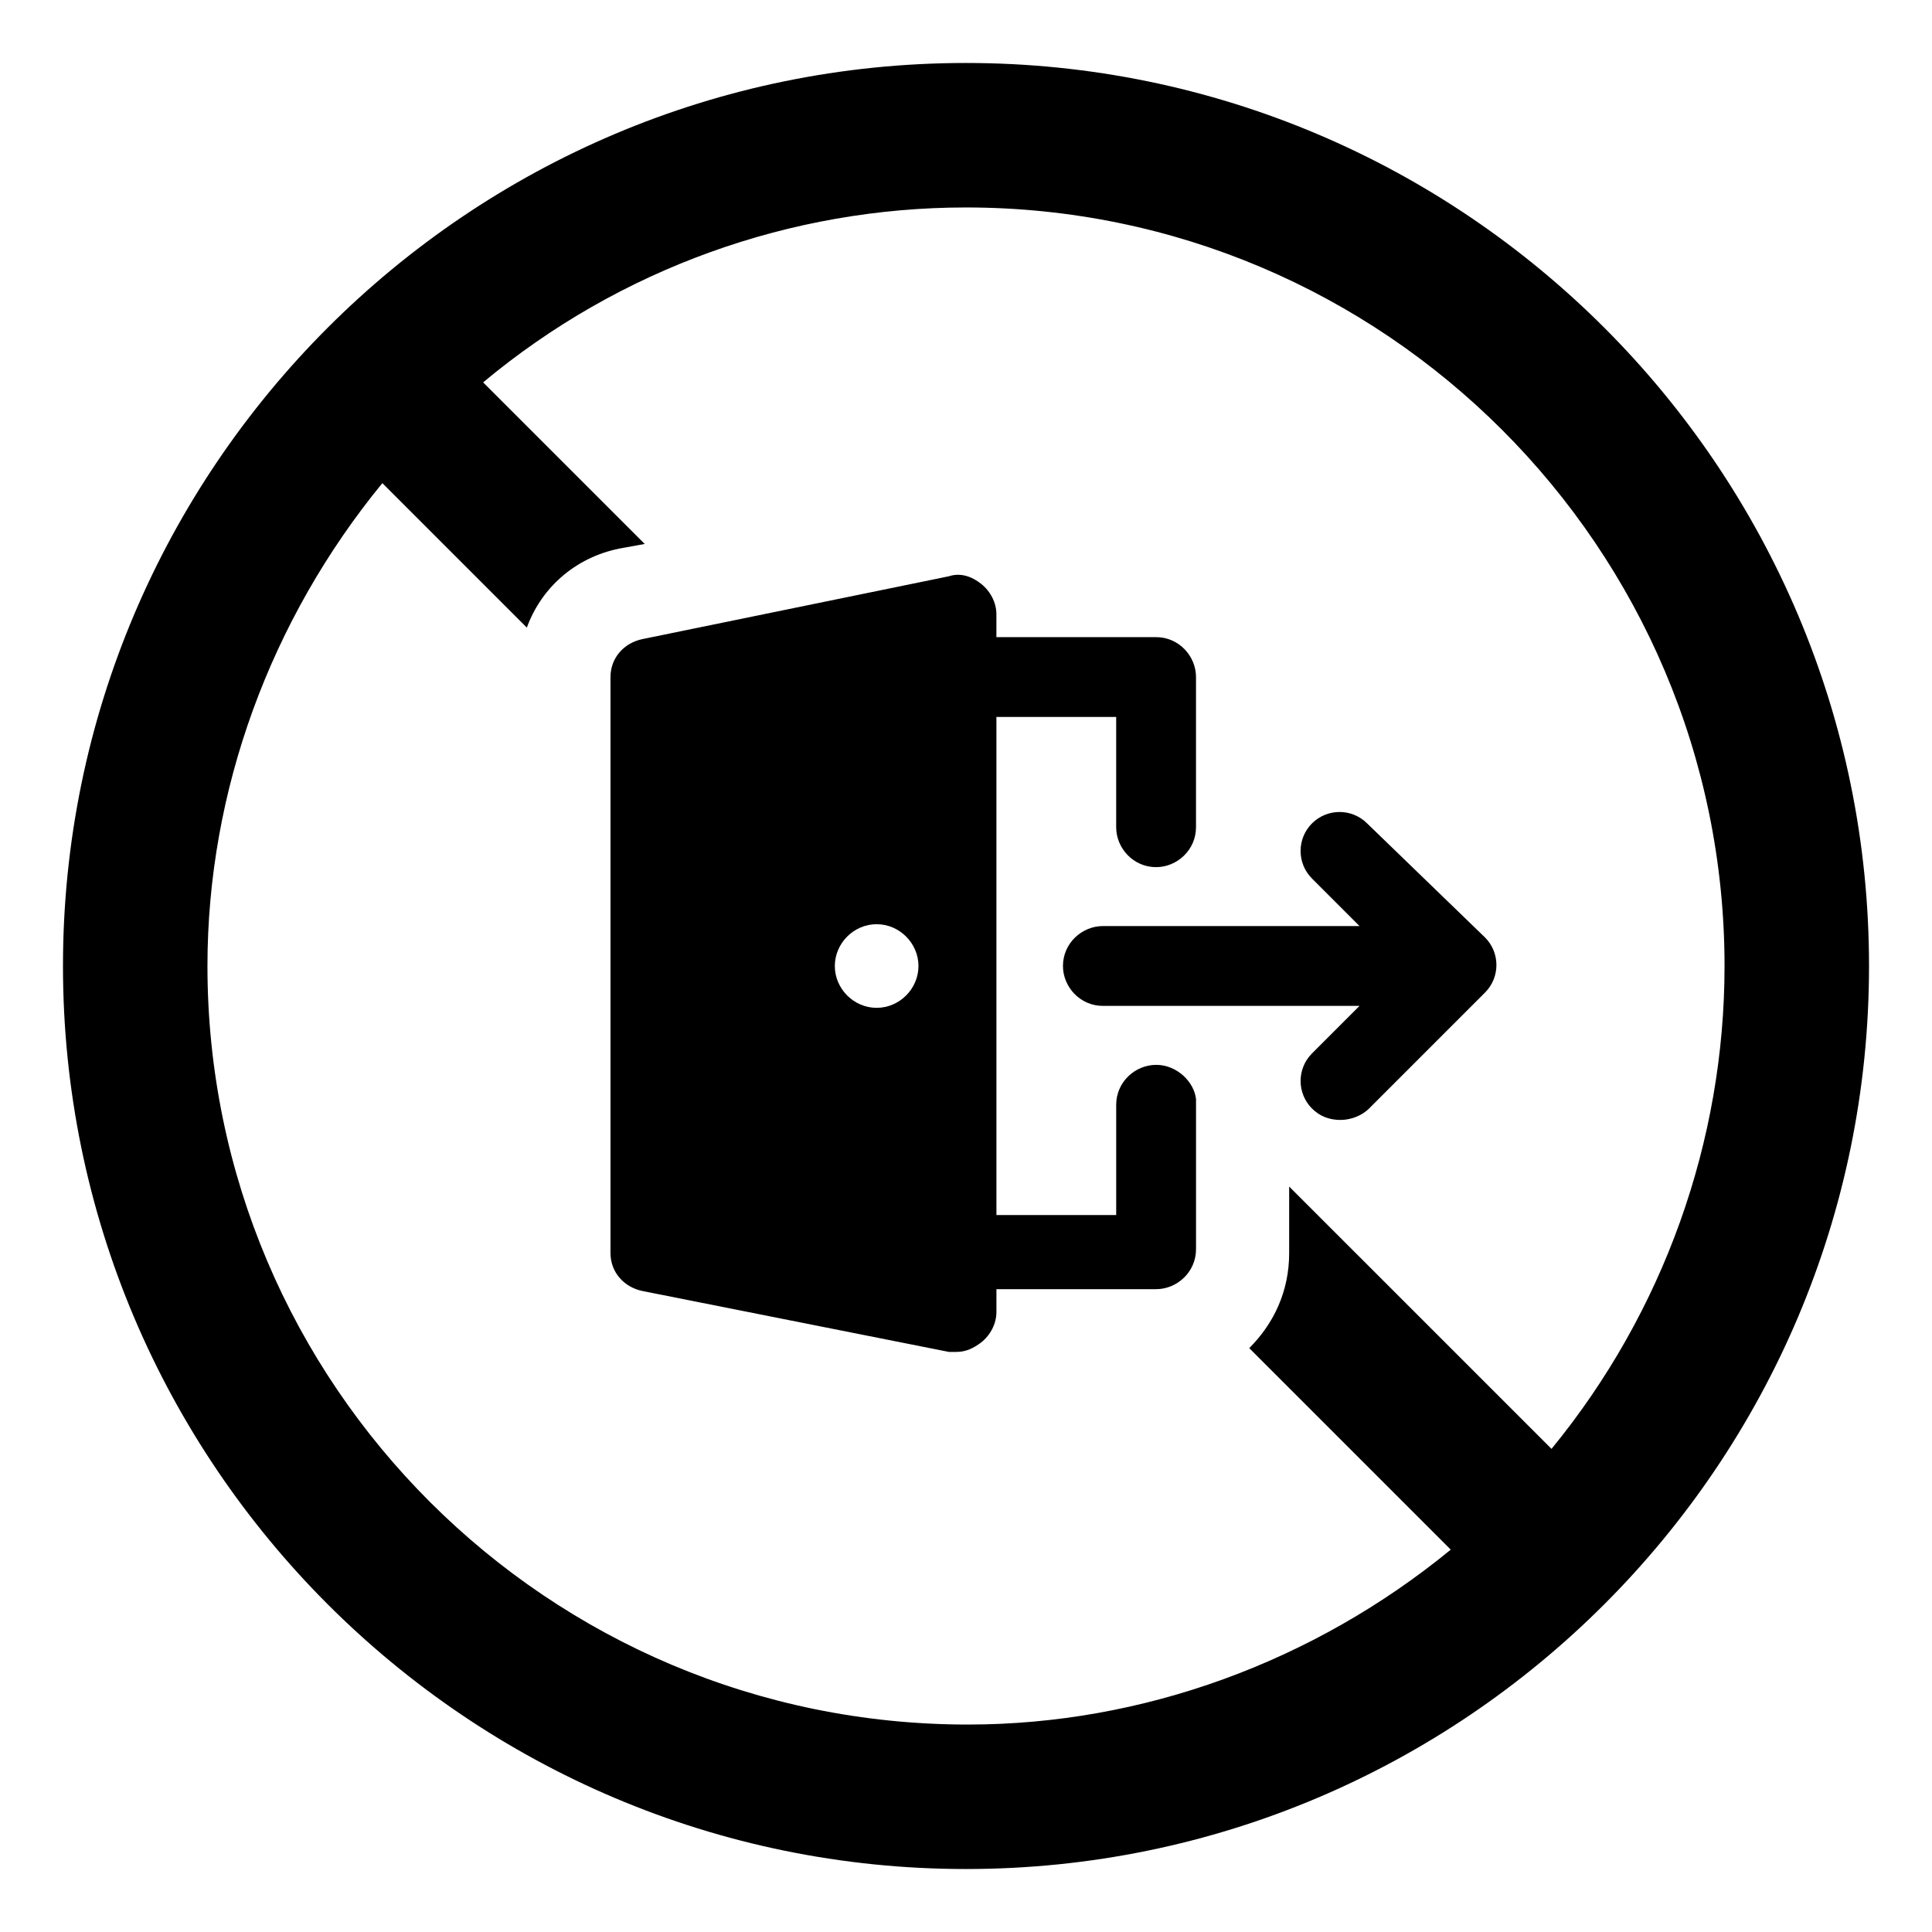 <?xml version="1.0" encoding="UTF-8"?>
<!-- Uploaded to: ICON Repo, www.iconrepo.com, Generator: ICON Repo Mixer Tools -->
<svg fill="#000000" width="800px" height="800px" version="1.1" viewBox="144 144 512 512" xmlns="http://www.w3.org/2000/svg">
 <g>
  <path d="m400 160.69c-132 0-239.31 107.31-239.31 239.31 0 132 107.31 239.31 239.31 239.31 132 0 239.31-107.31 239.31-239.31 0-132-107.31-239.31-239.31-239.31zm155.17 367.28-69.527-69.523v17.633c0 10.078-4.031 18.641-10.578 25.191l53.402 53.402c-36.273 29.727-81.617 46.352-127.97 46.352-111.34 0-201.52-90.184-201.52-201.02 0-46.352 16.625-91.691 46.352-127.97l38.289 38.289c4.031-11.082 13.602-19.145 25.695-21.16l5.543-1.008-42.824-42.824c36.273-30.23 81.617-46.352 127.97-46.352 110.84 0 201.02 90.184 201.02 201.02 0 46.348-16.121 91.691-45.848 127.96z"/>
  <path d="m450.38 426.2c-5.543 0-10.578 4.535-10.578 10.578v29.223h-31.738l-0.004-132h31.738v29.223c0 5.543 4.535 10.578 10.578 10.578 5.543 0 10.578-4.535 10.578-10.578v-39.801c0-5.543-4.535-10.578-10.578-10.578h-42.32v-6.047c0-3.023-1.512-6.047-4.031-8.062-2.519-2.016-5.543-3.023-8.566-2.016l-81.105 16.625c-5.039 1.008-8.566 5.039-8.566 10.078v152.65c0 5.039 3.527 9.07 8.566 10.078l81.113 16.121h2.016c2.519 0 4.535-1.008 6.551-2.519 2.519-2.016 4.031-5.039 4.031-8.062v-6.047h42.316c5.543 0 10.578-4.535 10.578-10.578v-39.801c-0.5-4.535-5.035-9.07-10.578-9.07zm-74.059-15.113c-6.047 0-11.082-5.039-11.082-11.082 0-6.047 5.039-11.082 11.082-11.082 6.047 0 11.082 5.039 11.082 11.082s-5.039 11.082-11.082 11.082z"/>
  <path d="m506.3 362.21c-4.031-4.031-10.578-4.031-14.609 0s-4.031 10.578 0 14.609l12.594 12.594-68.012 0.004c-5.543 0-10.578 4.535-10.578 10.578 0 5.543 4.535 10.578 10.578 10.578h68.016l-12.594 12.594c-4.031 4.031-4.031 10.578 0 14.609 2.016 2.016 4.535 3.023 7.559 3.023 2.519 0 5.543-1.008 7.559-3.023l30.73-30.73c4.031-4.031 4.031-10.578 0-14.609z"/>
 </g>
</svg>